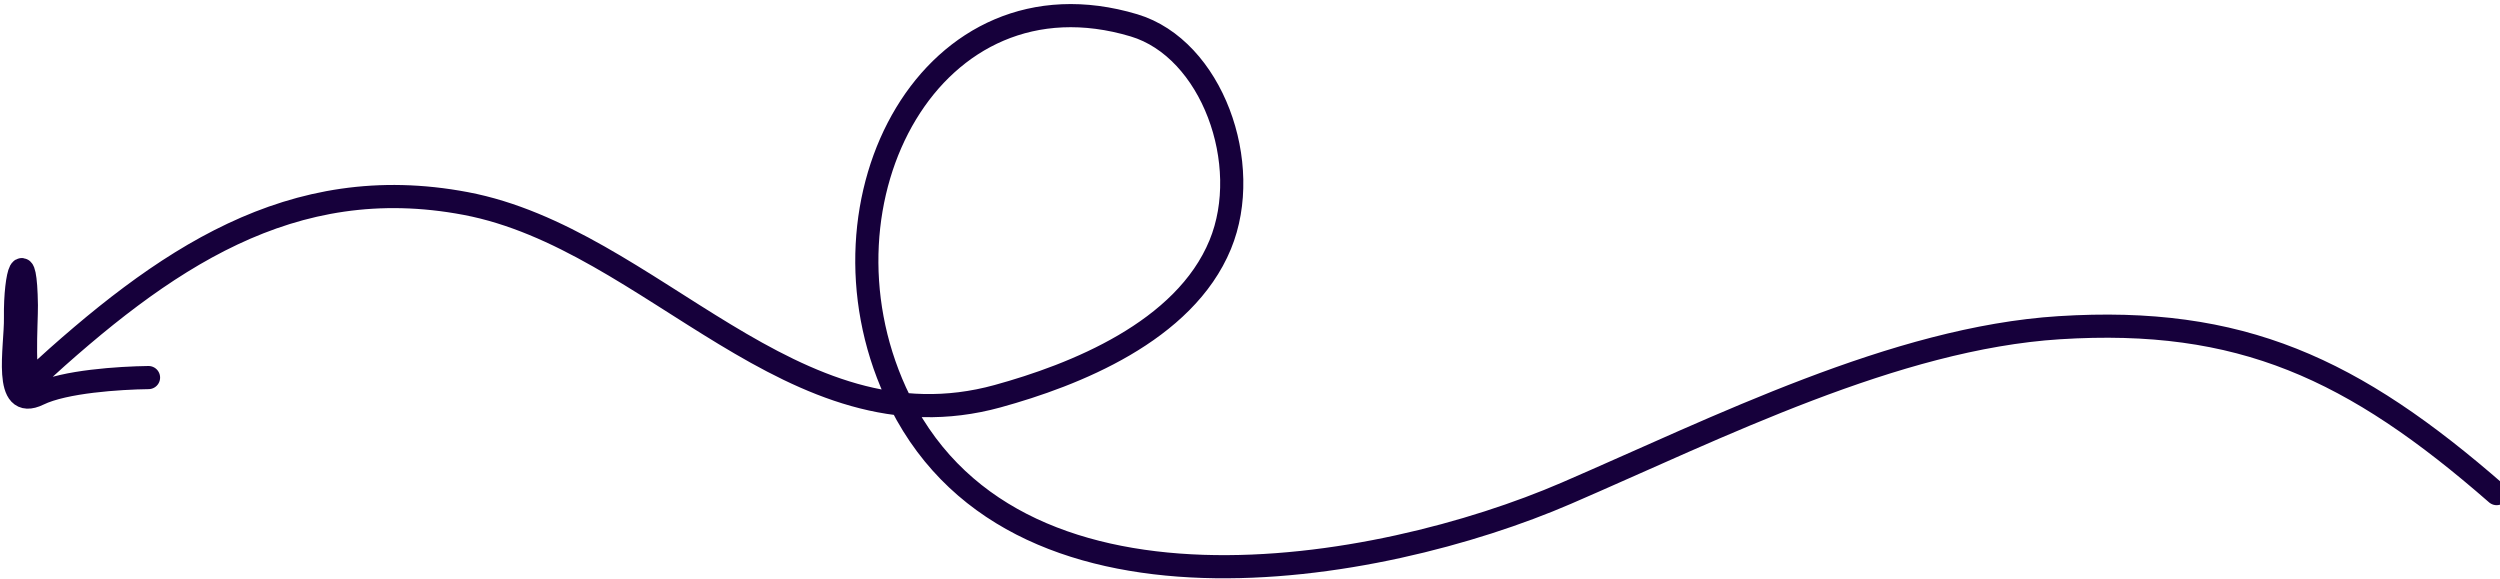 <svg width="324" height="75" viewBox="0 0 324 75" fill="none" xmlns="http://www.w3.org/2000/svg">
<path d="M323.566 63.972C304.992 47.755 290.404 40.982 266.878 42.471C245.633 43.816 222.66 55.423 202.999 63.92C178.656 74.441 130.709 83.055 116.045 50.815C104.658 25.781 120.805 -4.557 146.97 3.286C157.057 6.309 162.451 21.237 158.143 31.702C153.49 43.005 139.198 48.618 129.298 51.345C102.712 58.67 84.558 30.956 60.348 26.373C37.73 22.092 21.133 33.62 4.26 49.136C2.815 50.465 3.446 41.744 3.416 39.566C3.308 31.579 1.929 35.143 2.01 41.182C2.063 45.065 0.346 53.347 5 51.078C8.358 49.441 15.456 48.984 19.249 48.933" stroke="#16003B" stroke-width="3" stroke-linecap="round"/>
</svg>
